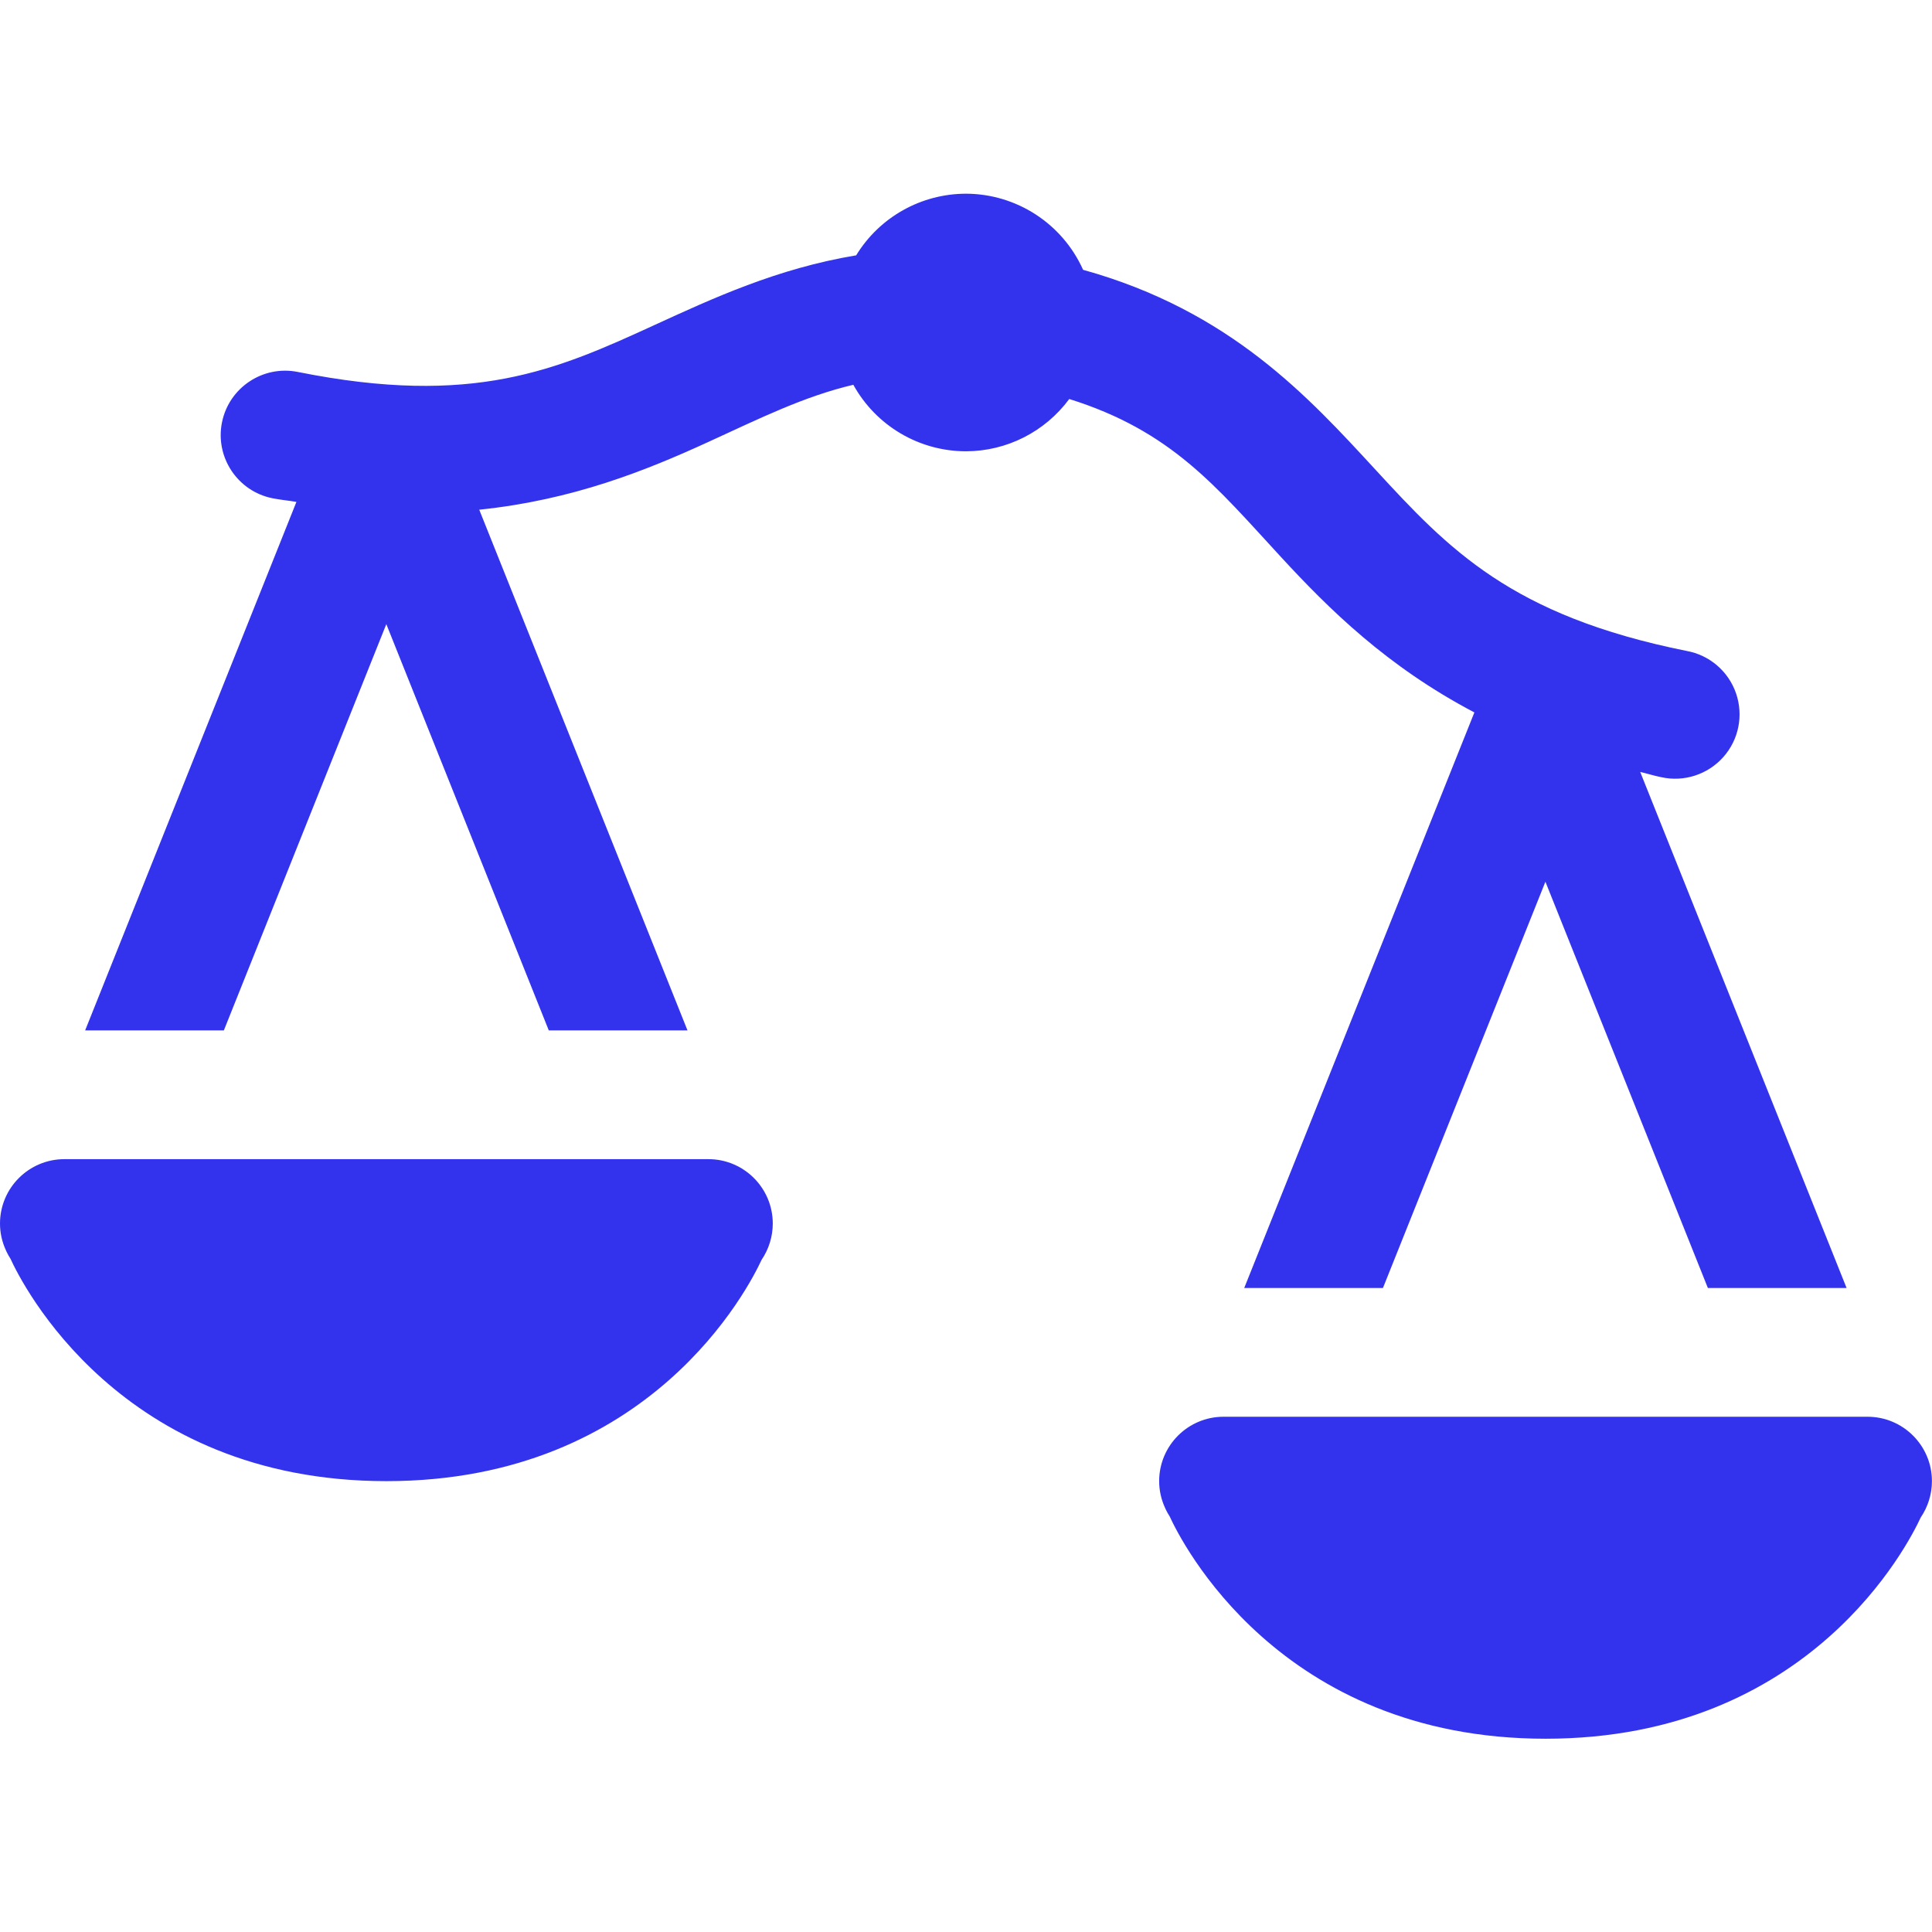 <svg xmlns="http://www.w3.org/2000/svg" xmlns:xlink="http://www.w3.org/1999/xlink" viewBox="0,0,256,256" width="30px" height="30px" fill-rule="nonzero"><g fill="#3333ee" fill-rule="nonzero" stroke="none" stroke-width="1" stroke-linecap="butt" stroke-linejoin="miter" stroke-miterlimit="10" stroke-dasharray="" stroke-dashoffset="0" font-family="none" font-weight="none" font-size="none" text-anchor="none" style="mix-blend-mode: normal"><g transform="scale(8.533,8.533)"><path d="M15,3.008c-0.696,0.001 -1.342,0.363 -1.705,0.957c-1.228,0.204 -2.232,0.67 -3.131,1.082c-1.518,0.696 -2.815,1.275 -5.539,0.729c-0.541,-0.109 -1.069,0.242 -1.178,0.783c-0.109,0.541 0.242,1.069 0.783,1.178c0.13,0.026 0.247,0.035 0.373,0.057l-3.281,8.207h2.154l2.523,-6.309l2.523,6.309h2.154l-3.234,-8.086c1.457,-0.151 2.595,-0.611 3.555,-1.051c0.814,-0.373 1.49,-0.709 2.254,-0.889c0.352,0.637 1.021,1.032 1.748,1.033c0.634,-0.001 1.229,-0.303 1.605,-0.812c1.587,0.497 2.275,1.355 3.289,2.455c0.739,0.802 1.644,1.699 3.002,2.412l-3.574,8.938h2.154l2.523,-6.309l2.523,6.309h2.154l-3.205,-8.014c0.112,0.026 0.212,0.059 0.328,0.082c0.353,0.078 0.721,-0.042 0.962,-0.312c0.241,-0.27 0.316,-0.649 0.198,-0.991c-0.118,-0.342 -0.412,-0.594 -0.768,-0.658c-2.724,-0.547 -3.696,-1.582 -4.828,-2.811c-1.039,-1.127 -2.255,-2.471 -4.543,-3.107c-0.322,-0.718 -1.035,-1.181 -1.822,-1.182zM1,18c-0.552,0 -1,0.448 -1,1c0,0.145 0.032,0.288 0.094,0.42c0,0 0.002,0.006 0.002,0.006c0.02,0.043 0.043,0.084 0.068,0.123c0.168,0.367 1.692,3.451 5.836,3.451c4.112,0 5.638,-3.029 5.826,-3.436c0.113,-0.166 0.174,-0.363 0.174,-0.564c0,-0.552 -0.448,-1 -1,-1h-5zM19,22c-0.552,0 -1,0.448 -1,1c0,0.145 0.032,0.288 0.094,0.42c0,0 0.002,0.006 0.002,0.006c0.02,0.043 0.043,0.084 0.068,0.123c0.168,0.367 1.692,3.451 5.836,3.451c4.112,0 5.638,-3.029 5.826,-3.436c0.113,-0.166 0.174,-0.363 0.174,-0.564c0,-0.552 -0.448,-1 -1,-1h-5z"></path></g></g></svg>